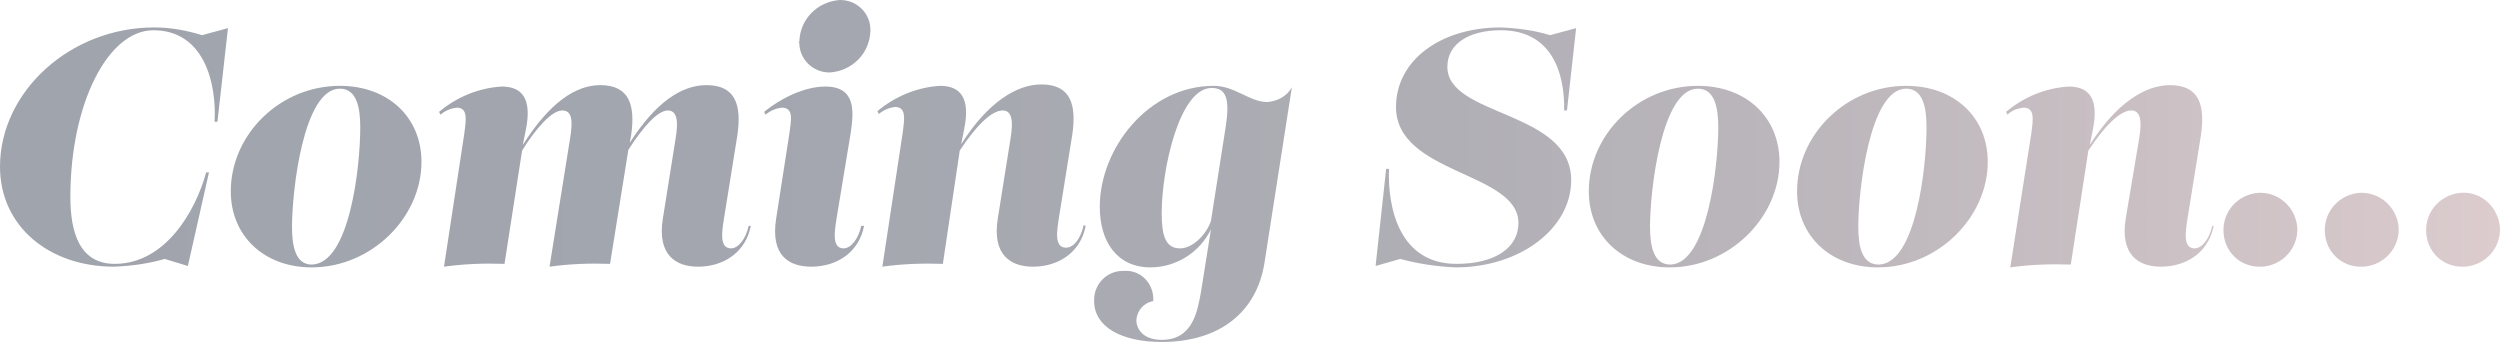 <svg version="1.1" xmlns="http://www.w3.org/2000/svg" xmlns:xlink="http://www.w3.org/1999/xlink" x="0px" y="0px" viewBox="0 0 355.3 48.7" style="enable-background:new 0 0 355.3 48.7;" xml:space="preserve">
<style type="text/css">
	.st0{fill:url(#SVGID_1_);}
	.st1{fill:url(#SVGID_2_);}
	.st2{fill:url(#SVGID_3_);}
	.st3{fill:url(#SVGID_4_);}
	.st4{fill:url(#SVGID_5_);}
	.st5{fill:url(#SVGID_6_);}
	.st6{fill:url(#SVGID_7_);}
	.st7{fill:url(#SVGID_8_);}
	.st8{fill:url(#SVGID_9_);}
	.st9{fill:url(#SVGID_10_);}
	.st10{fill:url(#SVGID_11_);}
	.st11{fill:url(#SVGID_12_);}
	.st12{fill:url(#SVGID_13_);}
</style>
<linearGradient id="SVGID_1_" gradientUnits="userSpaceOnUse" x1="355.26" y1="29.08" x2="1.818989e-12" y2="29.08" gradientTransform="matrix(1 0 0 -1 0 50)">
	<stop  offset="0" style="stop-color:#DCCCCE"/>
	<stop  offset="5.000000e-02" style="stop-color:#D5C7CA"/>
	<stop  offset="0.25" style="stop-color:#BEB8BD"/>
	<stop  offset="0.46" style="stop-color:#ADADB4"/>
	<stop  offset="0.7" style="stop-color:#A3A6AF"/>
	<stop  offset="1" style="stop-color:#A0A4AD"/>
</linearGradient>
<path class="st0" d="M21.9,3.9c2.3,0,4.6,0.4,6.8,1.1l3.7-1l-1.5,13.3h-0.4c0.3-5.5-1.5-13-8.7-13C15.3,4.3,10,14.8,10,28
	c0,5,1.3,9.5,6.3,9.5c7.2,0,11.5-7.5,13-13h0.4l-3,13.3l-3.3-1c-2.4,0.7-4.8,1-7.2,1.1C6.9,37.9,0,32.1,0,23.7C0,13,10,3.9,21.9,3.9
	z"/>
<linearGradient id="SVGID_2_" gradientUnits="userSpaceOnUse" x1="355.26" y1="24.895" x2="1.818989e-12" y2="24.895" gradientTransform="matrix(1 0 0 -1 0 50)">
	<stop  offset="0" style="stop-color:#DCCCCE"/>
	<stop  offset="5.000000e-02" style="stop-color:#D5C7CA"/>
	<stop  offset="0.25" style="stop-color:#BEB8BD"/>
	<stop  offset="0.46" style="stop-color:#ADADB4"/>
	<stop  offset="0.7" style="stop-color:#A3A6AF"/>
	<stop  offset="1" style="stop-color:#A0A4AD"/>
</linearGradient>
<path class="st1" d="M59.9,23c0,7.9-7.1,15-15.6,15c-6.8,0-11.5-4.5-11.5-10.8c0-8.1,7-15,15.5-15C55.2,12.2,59.9,16.7,59.9,23z
	 M51.2,18.1c0-2.8-0.5-5.5-2.9-5.5c-5.2,0-6.8,14.6-6.8,19.6c0,2.8,0.5,5.4,2.8,5.4C49.7,37.5,51.2,23.7,51.2,18.1L51.2,18.1z"/>
<linearGradient id="SVGID_3_" gradientUnits="userSpaceOnUse" x1="355.26" y1="24.965" x2="1.762146e-12" y2="24.965" gradientTransform="matrix(1 0 0 -1 0 50)">
	<stop  offset="0" style="stop-color:#DCCCCE"/>
	<stop  offset="5.000000e-02" style="stop-color:#D5C7CA"/>
	<stop  offset="0.25" style="stop-color:#BEB8BD"/>
	<stop  offset="0.46" style="stop-color:#ADADB4"/>
	<stop  offset="0.7" style="stop-color:#A3A6AF"/>
	<stop  offset="1" style="stop-color:#A0A4AD"/>
</linearGradient>
<path class="st2" d="M106.7,32.1c-0.7,3.7-3.8,5.8-7.5,5.8c-3.2,0-5.8-1.7-5-6.8L96,19.8c0.5-2.9,0.1-4.1-1.1-4.1
	c-1.4,0-3.5,2.3-5.6,5.6l-2.6,16.2c-2.9-0.1-5.7,0-8.6,0.4L81,19.8c0.5-2.9,0.2-4.1-1.1-4.1c-1.4,0-3.6,2.3-5.7,5.7l-2.5,16.1
	c-2.9-0.1-5.7,0-8.6,0.4L66,18.9c0.2-1.7,0.6-3.6-1.1-3.6c-0.8,0.1-1.6,0.4-2.3,1l-0.2-0.4c2.5-2.1,5.6-3.4,8.9-3.6
	c2.8,0,4.4,1.6,3.4,6.3l-0.4,2c3.8-6,7.5-8.5,11-8.5c4.2,0,5,2.9,4.4,7.1l-0.2,1.1c3.7-5.8,7.4-8.2,10.9-8.2c4.2,0,5,2.9,4.4,7.1
	l-1.9,11.8c-0.3,1.9-0.7,4.3,1,4.3c1,0,2.1-1.3,2.5-3.2L106.7,32.1z"/>
<linearGradient id="SVGID_4_" gradientUnits="userSpaceOnUse" x1="355.26" y1="31.03" x2="6.878054e-12" y2="31.03" gradientTransform="matrix(1 0 0 -1 0 50)">
	<stop  offset="0" style="stop-color:#DCCCCE"/>
	<stop  offset="5.000000e-02" style="stop-color:#D5C7CA"/>
	<stop  offset="0.25" style="stop-color:#BEB8BD"/>
	<stop  offset="0.46" style="stop-color:#ADADB4"/>
	<stop  offset="0.7" style="stop-color:#A3A6AF"/>
	<stop  offset="1" style="stop-color:#A0A4AD"/>
</linearGradient>
<path class="st3" d="M110.3,31.1l1.9-12.2c0.2-1.7,0.7-3.6-1.1-3.6c-0.8,0.1-1.6,0.4-2.3,1l-0.2-0.4c2.3-1.9,5.7-3.6,8.7-3.6
	c4.5,0,4,3.8,3.6,6.6l-2,12.1c-0.3,1.9-0.7,4.3,1,4.3c1,0,2.1-1.3,2.5-3.2h0.4c-0.7,3.7-3.8,5.8-7.5,5.8
	C112.1,37.9,109.5,36.3,110.3,31.1z M113.6,5.9c0.1-3.2,2.6-5.7,5.8-5.9c2.4,0,4.3,1.9,4.3,4.2c0,0.1,0,0.1,0,0.2
	c-0.1,3.2-2.6,5.7-5.8,5.9c-2.4,0-4.3-1.9-4.3-4.2C113.5,6.1,113.5,6,113.6,5.9z"/>
<linearGradient id="SVGID_5_" gradientUnits="userSpaceOnUse" x1="355.26" y1="24.97" x2="1.818989e-12" y2="24.97" gradientTransform="matrix(1 0 0 -1 0 50)">
	<stop  offset="0" style="stop-color:#DCCCCE"/>
	<stop  offset="5.000000e-02" style="stop-color:#D5C7CA"/>
	<stop  offset="0.25" style="stop-color:#BEB8BD"/>
	<stop  offset="0.46" style="stop-color:#ADADB4"/>
	<stop  offset="0.7" style="stop-color:#A3A6AF"/>
	<stop  offset="1" style="stop-color:#A0A4AD"/>
</linearGradient>
<path class="st4" d="M154.3,32.1c-0.7,3.7-3.8,5.8-7.5,5.8c-3.2,0-5.8-1.7-5-6.8l1.8-11.3c0.5-2.9,0.1-4.1-1.1-4.1
	c-1.6,0-3.8,2.2-6.1,5.7L134,37.5c-2.9-0.1-5.8,0-8.6,0.4l2.9-19.1c0.2-1.7,0.6-3.6-1.1-3.6c-0.8,0.1-1.6,0.4-2.3,1l-0.2-0.4
	c2.5-2.1,5.6-3.4,8.9-3.6c2.8,0,4.4,1.6,3.4,6.3l-0.4,2c3.8-6,7.9-8.5,11.4-8.5c4.2,0,5,2.9,4.4,7.1l-1.9,11.8
	c-0.3,1.9-0.7,4.3,1,4.3c1.1,0,2.1-1.3,2.5-3.2L154.3,32.1z"/>
<linearGradient id="SVGID_6_" gradientUnits="userSpaceOnUse" x1="355.26" y1="19.585" x2="1.818989e-12" y2="19.585" gradientTransform="matrix(1 0 0 -1 0 50)">
	<stop  offset="0" style="stop-color:#DCCCCE"/>
	<stop  offset="5.000000e-02" style="stop-color:#D5C7CA"/>
	<stop  offset="0.25" style="stop-color:#BEB8BD"/>
	<stop  offset="0.46" style="stop-color:#ADADB4"/>
	<stop  offset="0.7" style="stop-color:#A3A6AF"/>
	<stop  offset="1" style="stop-color:#A0A4AD"/>
</linearGradient>
<path class="st5" d="M180.1,14.5c1.4-0.1,2.8-0.8,3.5-2.1l-3.9,25c-1.1,6.9-6.3,11.2-14.6,11.2c-5.8,0-9.6-2.2-9.6-5.8
	c-0.1-2.3,1.7-4.3,4.1-4.3c0.1,0,0.2,0,0.3,0c2.1-0.1,3.9,1.6,4,3.8c0,0.2,0,0.3,0,0.5c-1.3,0.2-2.3,1.3-2.4,2.7
	c0,1.2,0.9,2.8,3.6,2.8c4.5,0,5.1-4.2,5.6-6.9l1.4-8.8c-1.6,3.3-5,5.4-8.6,5.4c-4.7,0-7.2-3.6-7.2-8.6c0-8.3,6.9-17.2,16.2-17.2
	C175.5,12.2,177.6,14.5,180.1,14.5L180.1,14.5z M174.2,18c0.6-3.9,0.1-5.5-2-5.5c-4.6,0-7.1,11.6-7.1,17.8c0,3.1,0.5,5,2.6,5
	c1.9,0,3.8-2.1,4.4-3.9L174.2,18z"/>
<linearGradient id="SVGID_7_" gradientUnits="userSpaceOnUse" x1="355.26" y1="29.085" x2="1.818989e-12" y2="29.085" gradientTransform="matrix(1 0 0 -1 0 50)">
	<stop  offset="0" style="stop-color:#DCCCCE"/>
	<stop  offset="5.000000e-02" style="stop-color:#D5C7CA"/>
	<stop  offset="0.25" style="stop-color:#BEB8BD"/>
	<stop  offset="0.46" style="stop-color:#ADADB4"/>
	<stop  offset="0.7" style="stop-color:#A3A6AF"/>
	<stop  offset="1" style="stop-color:#A0A4AD"/>
</linearGradient>
<path class="st6" d="M199,36.8l-3.5,1L197,24h0.4c-0.2,5.6,1.5,13.5,9.6,13.5c5.5,0,8.8-2.3,8.8-5.8c0-7.3-17.4-6.9-17.4-16.5
	c0-6.6,6.3-11.3,14.9-11.3c2.4,0.1,4.7,0.4,7,1.1l3.7-1l-1.3,11.7h-0.4c0.1-5.4-1.8-11.4-9-11.4c-4.5,0-7.6,1.9-7.6,5.2
	c0,7.1,17.6,6.2,17.6,16.1c0,6.9-7.3,12.4-16.4,12.4C204.3,37.9,201.6,37.5,199,36.8z"/>
<linearGradient id="SVGID_8_" gradientUnits="userSpaceOnUse" x1="355.26" y1="24.895" x2="1.818989e-12" y2="24.895" gradientTransform="matrix(1 0 0 -1 0 50)">
	<stop  offset="0" style="stop-color:#DCCCCE"/>
	<stop  offset="5.000000e-02" style="stop-color:#D5C7CA"/>
	<stop  offset="0.25" style="stop-color:#BEB8BD"/>
	<stop  offset="0.46" style="stop-color:#ADADB4"/>
	<stop  offset="0.7" style="stop-color:#A3A6AF"/>
	<stop  offset="1" style="stop-color:#A0A4AD"/>
</linearGradient>
<path class="st7" d="M252.9,23c0,7.9-7.1,15-15.6,15c-6.8,0-11.5-4.5-11.5-10.8c0-8.1,7-15,15.5-15C248.2,12.2,252.9,16.7,252.9,23z
	 M244.2,18.1c0-2.8-0.5-5.5-2.9-5.5c-5.2,0-6.8,14.6-6.8,19.6c0,2.8,0.5,5.4,2.9,5.4C242.6,37.5,244.2,23.7,244.2,18.1L244.2,18.1z"
	/>
<linearGradient id="SVGID_9_" gradientUnits="userSpaceOnUse" x1="355.26" y1="24.895" x2="1.818989e-12" y2="24.895" gradientTransform="matrix(1 0 0 -1 0 50)">
	<stop  offset="0" style="stop-color:#DCCCCE"/>
	<stop  offset="5.000000e-02" style="stop-color:#D5C7CA"/>
	<stop  offset="0.25" style="stop-color:#BEB8BD"/>
	<stop  offset="0.46" style="stop-color:#ADADB4"/>
	<stop  offset="0.7" style="stop-color:#A3A6AF"/>
	<stop  offset="1" style="stop-color:#A0A4AD"/>
</linearGradient>
<path class="st8" d="M282.5,23c0,7.9-7.1,15-15.6,15c-6.8,0-11.5-4.5-11.5-10.8c0-8.1,7-15,15.5-15C277.8,12.2,282.5,16.7,282.5,23z
	 M273.8,18.1c0-2.8-0.5-5.5-2.9-5.5c-5.2,0-6.8,14.6-6.8,19.6c0,2.8,0.5,5.4,2.9,5.4C272.3,37.5,273.8,23.7,273.8,18.1L273.8,18.1z"
	/>
<linearGradient id="SVGID_10_" gradientUnits="userSpaceOnUse" x1="355.26" y1="24.97" x2="1.818989e-12" y2="24.97" gradientTransform="matrix(1 0 0 -1 0 50)">
	<stop  offset="0" style="stop-color:#DCCCCE"/>
	<stop  offset="5.000000e-02" style="stop-color:#D5C7CA"/>
	<stop  offset="0.25" style="stop-color:#BEB8BD"/>
	<stop  offset="0.46" style="stop-color:#ADADB4"/>
	<stop  offset="0.7" style="stop-color:#A3A6AF"/>
	<stop  offset="1" style="stop-color:#A0A4AD"/>
</linearGradient>
<path class="st9" d="M314.6,32.1c-0.7,3.7-3.8,5.8-7.5,5.8c-3.2,0-5.8-1.7-5-6.8l1.9-11.3c0.5-2.9,0.1-4.1-1.1-4.1
	c-1.6,0-3.8,2.2-6.1,5.7l-2.5,16.2c-2.9-0.1-5.7,0-8.6,0.4l3-19.1c0.2-1.7,0.6-3.6-1.1-3.6c-0.9,0.1-1.7,0.4-2.3,1l-0.2-0.4
	c2.5-2.1,5.6-3.4,8.9-3.6c2.8,0,4.4,1.6,3.4,6.3l-0.4,2c3.8-6,7.9-8.5,11.4-8.5c4.2,0,5,2.9,4.4,7.1l-1.9,11.8
	c-0.3,1.9-0.7,4.3,1,4.3c1,0,2.1-1.3,2.5-3.2L314.6,32.1z"/>
<linearGradient id="SVGID_11_" gradientUnits="userSpaceOnUse" x1="355.26" y1="17.289" x2="0" y2="17.289" gradientTransform="matrix(1 0 0 -1 0 50)">
	<stop  offset="0" style="stop-color:#DCCCCE"/>
	<stop  offset="5.000000e-02" style="stop-color:#D5C7CA"/>
	<stop  offset="0.25" style="stop-color:#BEB8BD"/>
	<stop  offset="0.46" style="stop-color:#ADADB4"/>
	<stop  offset="0.7" style="stop-color:#A3A6AF"/>
	<stop  offset="1" style="stop-color:#A0A4AD"/>
</linearGradient>
<path class="st10" d="M316,32.9c-0.1-2.9,2.1-5.3,5-5.5c2.9-0.1,5.3,2.1,5.5,5c0.1,2.9-2.1,5.3-5,5.5c-0.1,0-0.2,0-0.2,0
	C318.4,38,316.1,35.8,316,32.9C316,33,316,32.9,316,32.9z"/>
<linearGradient id="SVGID_12_" gradientUnits="userSpaceOnUse" x1="355.26" y1="17.289" x2="1.818989e-12" y2="17.289" gradientTransform="matrix(1 0 0 -1 0 50)">
	<stop  offset="0" style="stop-color:#DCCCCE"/>
	<stop  offset="5.000000e-02" style="stop-color:#D5C7CA"/>
	<stop  offset="0.25" style="stop-color:#BEB8BD"/>
	<stop  offset="0.46" style="stop-color:#ADADB4"/>
	<stop  offset="0.7" style="stop-color:#A3A6AF"/>
	<stop  offset="1" style="stop-color:#A0A4AD"/>
</linearGradient>
<path class="st11" d="M330.4,32.9c-0.1-2.9,2.1-5.3,5-5.5c2.9-0.1,5.3,2.1,5.5,5c0.1,2.9-2.1,5.3-5,5.5c-0.1,0-0.1,0-0.2,0
	C332.8,38,330.5,35.8,330.4,32.9C330.4,33,330.4,33,330.4,32.9z"/>
<linearGradient id="SVGID_13_" gradientUnits="userSpaceOnUse" x1="355.26" y1="17.299" x2="1.818989e-12" y2="17.299" gradientTransform="matrix(1 0 0 -1 0 50)">
	<stop  offset="0" style="stop-color:#DCCCCE"/>
	<stop  offset="5.000000e-02" style="stop-color:#D5C7CA"/>
	<stop  offset="0.25" style="stop-color:#BEB8BD"/>
	<stop  offset="0.46" style="stop-color:#ADADB4"/>
	<stop  offset="0.7" style="stop-color:#A3A6AF"/>
	<stop  offset="1" style="stop-color:#A0A4AD"/>
</linearGradient>
<path class="st12" d="M344.8,32.9c-0.1-2.9,2.1-5.3,5-5.5s5.3,2.1,5.5,5c0.1,2.9-2.1,5.3-5,5.5c-0.1,0-0.2,0-0.2,0
	C347.2,38,344.9,35.8,344.8,32.9C344.8,33,344.8,33,344.8,32.9z"/>
</svg>